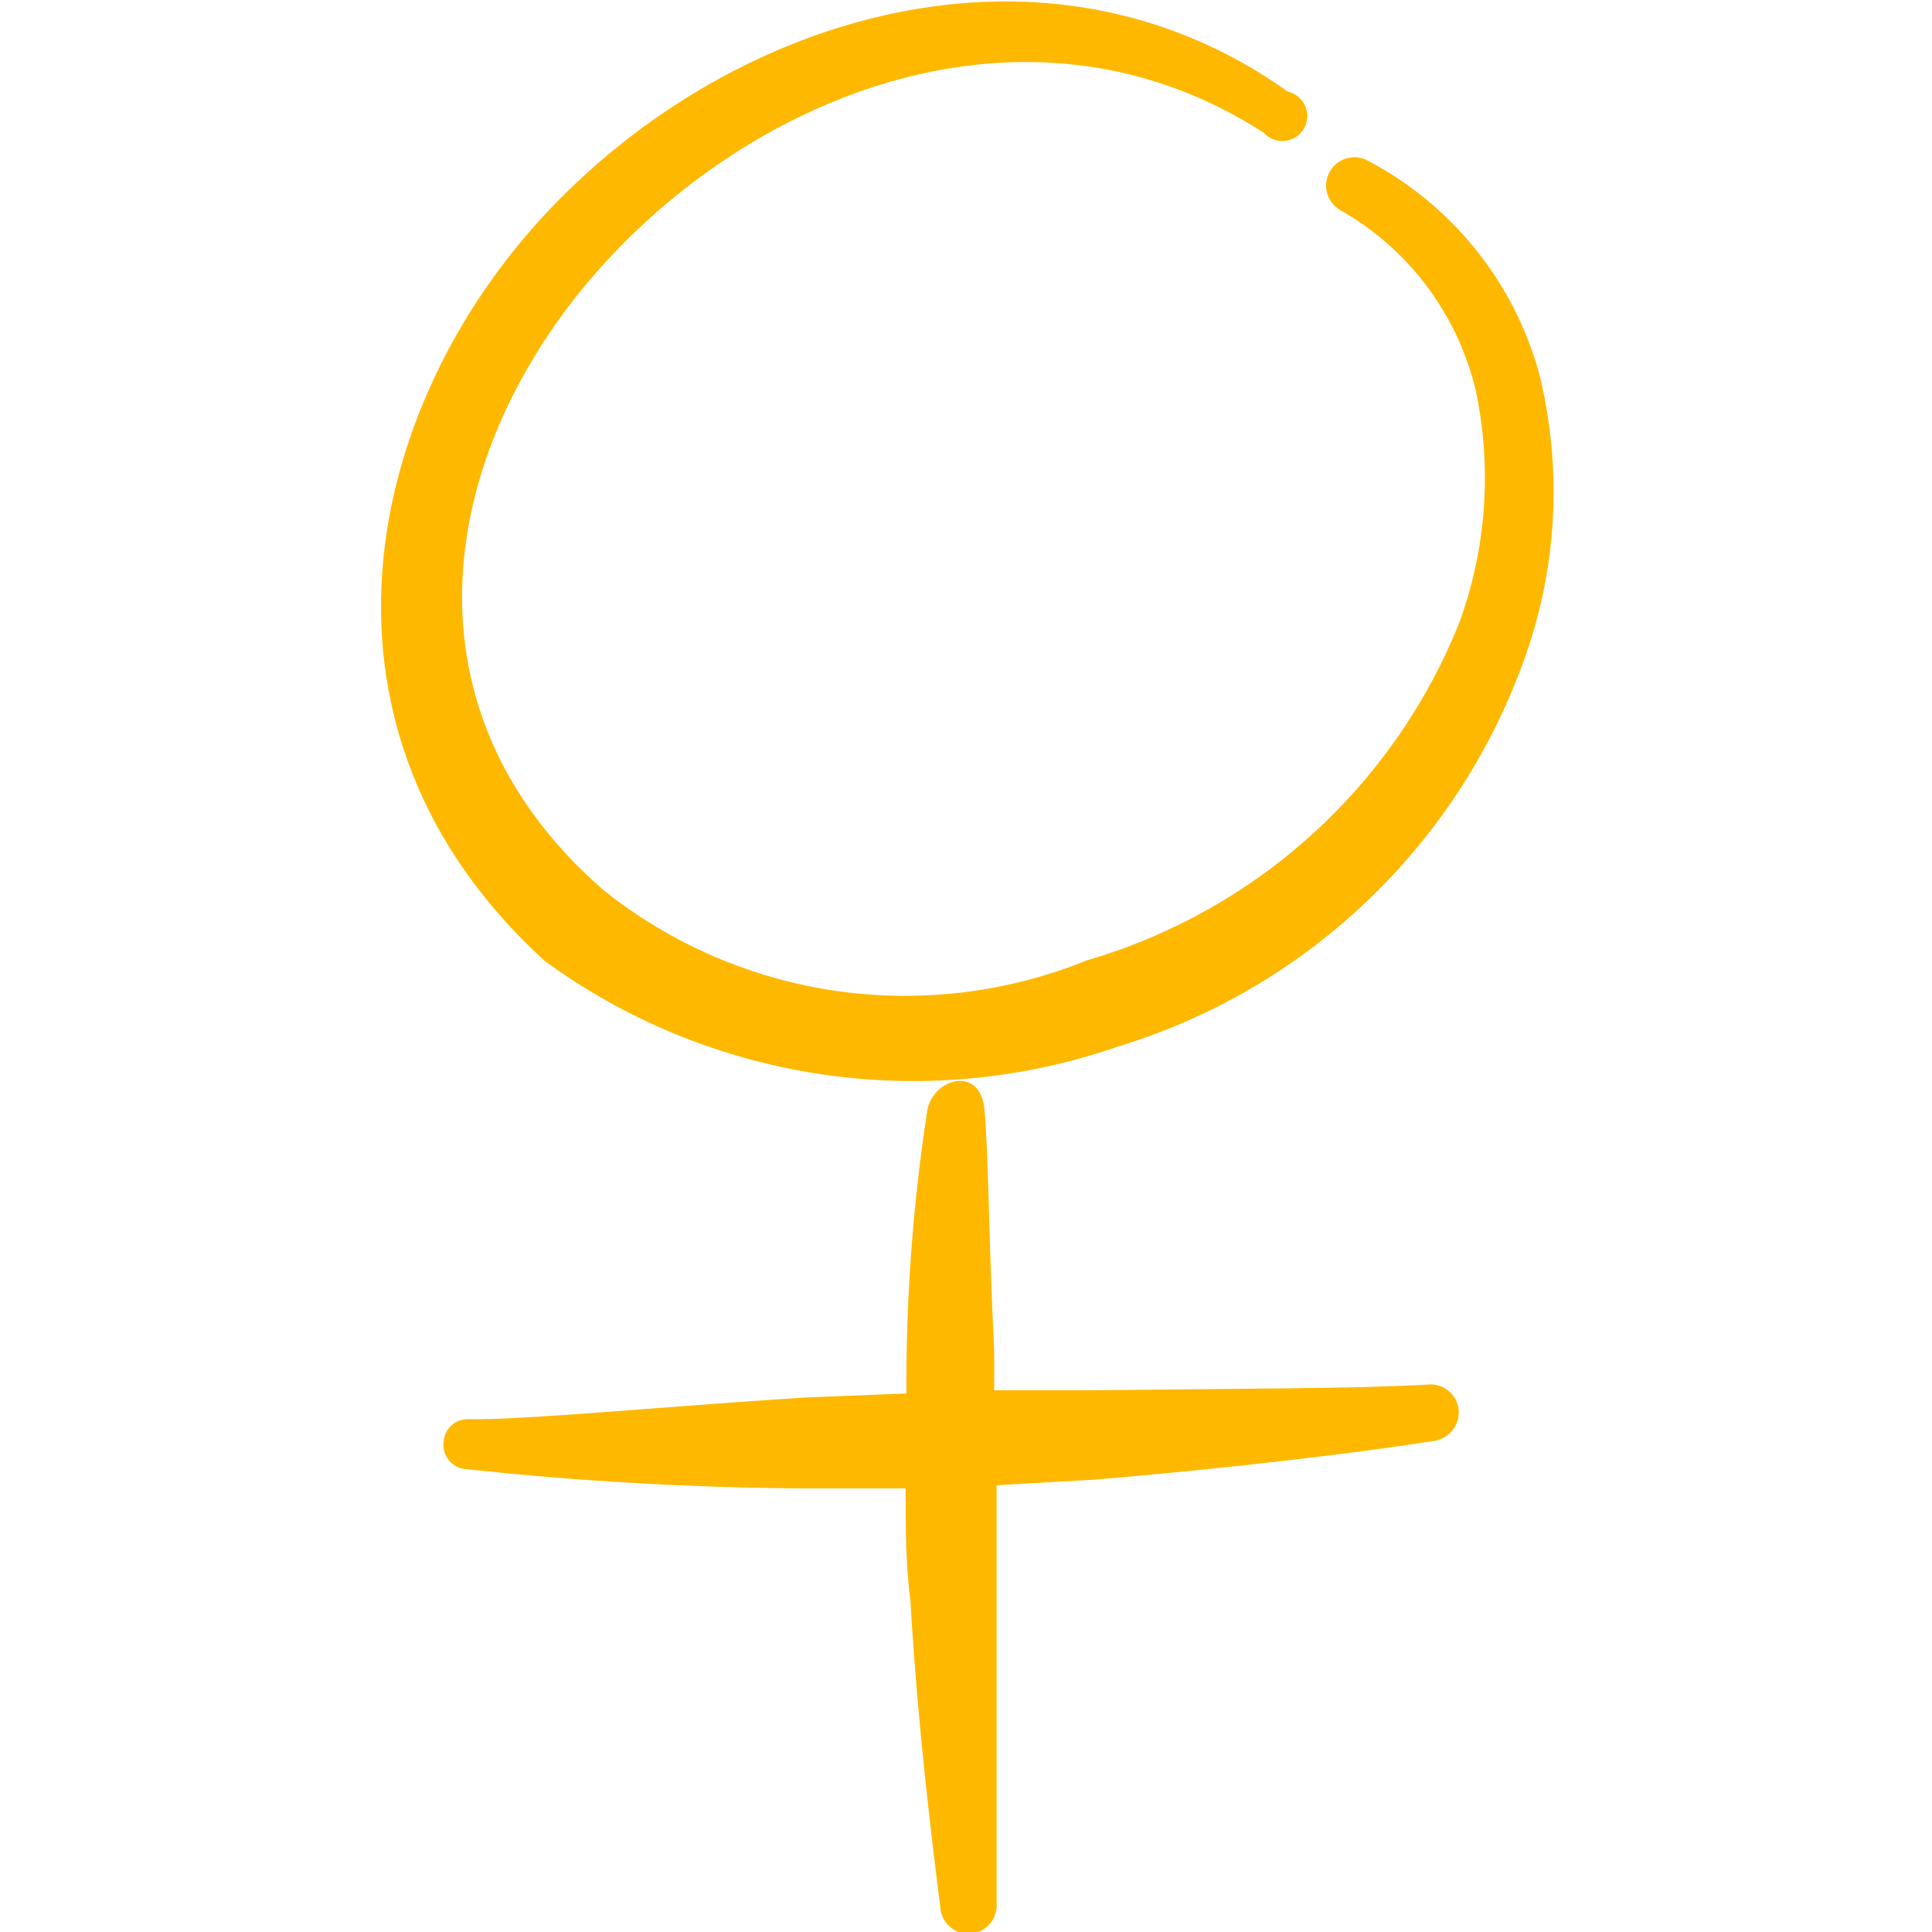 <svg width="80" height="80" viewBox="0 0 80 80" fill="none" xmlns="http://www.w3.org/2000/svg">
<g clip-path="url(#clip0_1766_3644)">
<path d="M37.534 57.7L33.334 57.867C27.134 58.267 21.734 58.8 19.434 58.767C19.3 58.758 19.165 58.776 19.038 58.82C18.911 58.864 18.795 58.933 18.695 59.023C18.596 59.114 18.515 59.223 18.459 59.345C18.402 59.467 18.371 59.599 18.367 59.733C18.353 59.867 18.367 60.003 18.407 60.132C18.447 60.26 18.512 60.38 18.599 60.482C18.686 60.585 18.794 60.669 18.914 60.729C19.035 60.79 19.166 60.825 19.3 60.833C23.995 61.34 28.712 61.607 33.434 61.633C34.767 61.633 36.134 61.633 37.5 61.633C37.5 63.2 37.5 64.767 37.7 66.3C38 71.5 38.6 76.3 38.934 78.967C38.942 79.12 38.981 79.27 39.047 79.408C39.114 79.547 39.207 79.671 39.322 79.773C39.437 79.875 39.57 79.954 39.715 80.004C39.86 80.054 40.014 80.076 40.167 80.067C40.32 80.058 40.47 80.019 40.609 79.953C40.747 79.886 40.871 79.793 40.973 79.678C41.075 79.564 41.154 79.43 41.204 79.285C41.255 79.14 41.276 78.987 41.267 78.833C41.267 76.133 41.267 71.567 41.267 66.533C41.267 64.9 41.267 63.2 41.267 61.5L45.334 61.267C51.3 60.767 56.634 60.1 59.367 59.667C59.674 59.625 59.952 59.467 60.145 59.224C60.337 58.982 60.429 58.675 60.4 58.367C60.384 58.213 60.337 58.064 60.262 57.929C60.188 57.794 60.087 57.674 59.966 57.578C59.845 57.482 59.707 57.411 59.558 57.369C59.409 57.327 59.254 57.315 59.1 57.333C56.367 57.5 51.067 57.5 45.167 57.567H41.167C41.167 57.033 41.167 56.467 41.167 55.967C40.934 51.167 40.934 47.867 40.767 45.967C40.6 44.067 38.634 44.667 38.4 45.967C37.8 49.849 37.51 53.772 37.534 57.7V57.7Z" fill="#FFB800"/>
<path d="M46.3 43.333C50.268 42.124 53.886 39.979 56.85 37.078C59.815 34.178 62.038 30.607 63.334 26.667C64.508 23.044 64.647 19.164 63.733 15.467C63.218 13.595 62.325 11.85 61.11 10.336C59.894 8.823 58.383 7.574 56.667 6.667C56.533 6.59 56.386 6.541 56.233 6.521C56.081 6.501 55.926 6.512 55.777 6.552C55.629 6.592 55.489 6.661 55.367 6.755C55.246 6.849 55.143 6.966 55.067 7.1C54.99 7.234 54.941 7.381 54.921 7.533C54.901 7.686 54.912 7.841 54.952 7.99C54.992 8.138 55.062 8.278 55.156 8.399C55.249 8.521 55.367 8.623 55.5 8.7C56.892 9.49 58.108 10.557 59.071 11.836C60.034 13.114 60.725 14.577 61.1 16.133C61.786 19.343 61.555 22.682 60.434 25.767C59.093 29.119 57.007 32.122 54.333 34.548C51.659 36.974 48.467 38.759 45 39.767C41.709 41.103 38.122 41.538 34.607 41.029C31.092 40.519 27.776 39.082 25 36.867C16.1 29.133 18.334 18.267 25 10.933C31.667 3.6 42.9 -0.6 52.334 5.5C52.442 5.62 52.578 5.713 52.729 5.771C52.881 5.829 53.044 5.851 53.205 5.834C53.366 5.818 53.521 5.764 53.658 5.676C53.794 5.589 53.908 5.47 53.99 5.33C54.072 5.191 54.121 5.034 54.131 4.872C54.141 4.71 54.113 4.548 54.049 4.399C53.985 4.25 53.887 4.118 53.763 4.014C53.639 3.91 53.491 3.837 53.334 3.8C43.334 -3.333 30.467 0.533 22.733 8.7C15 16.867 12.1 30.267 22.567 39.8C25.944 42.26 29.867 43.866 34 44.481C38.132 45.096 42.353 44.702 46.3 43.333V43.333Z" fill="#FFB800"/>
</g>
<defs>
<clipPath id="clip0_1766_3644">
<rect width="80" height="80" fill="white"/>
</clipPath>
</defs>
</svg>
